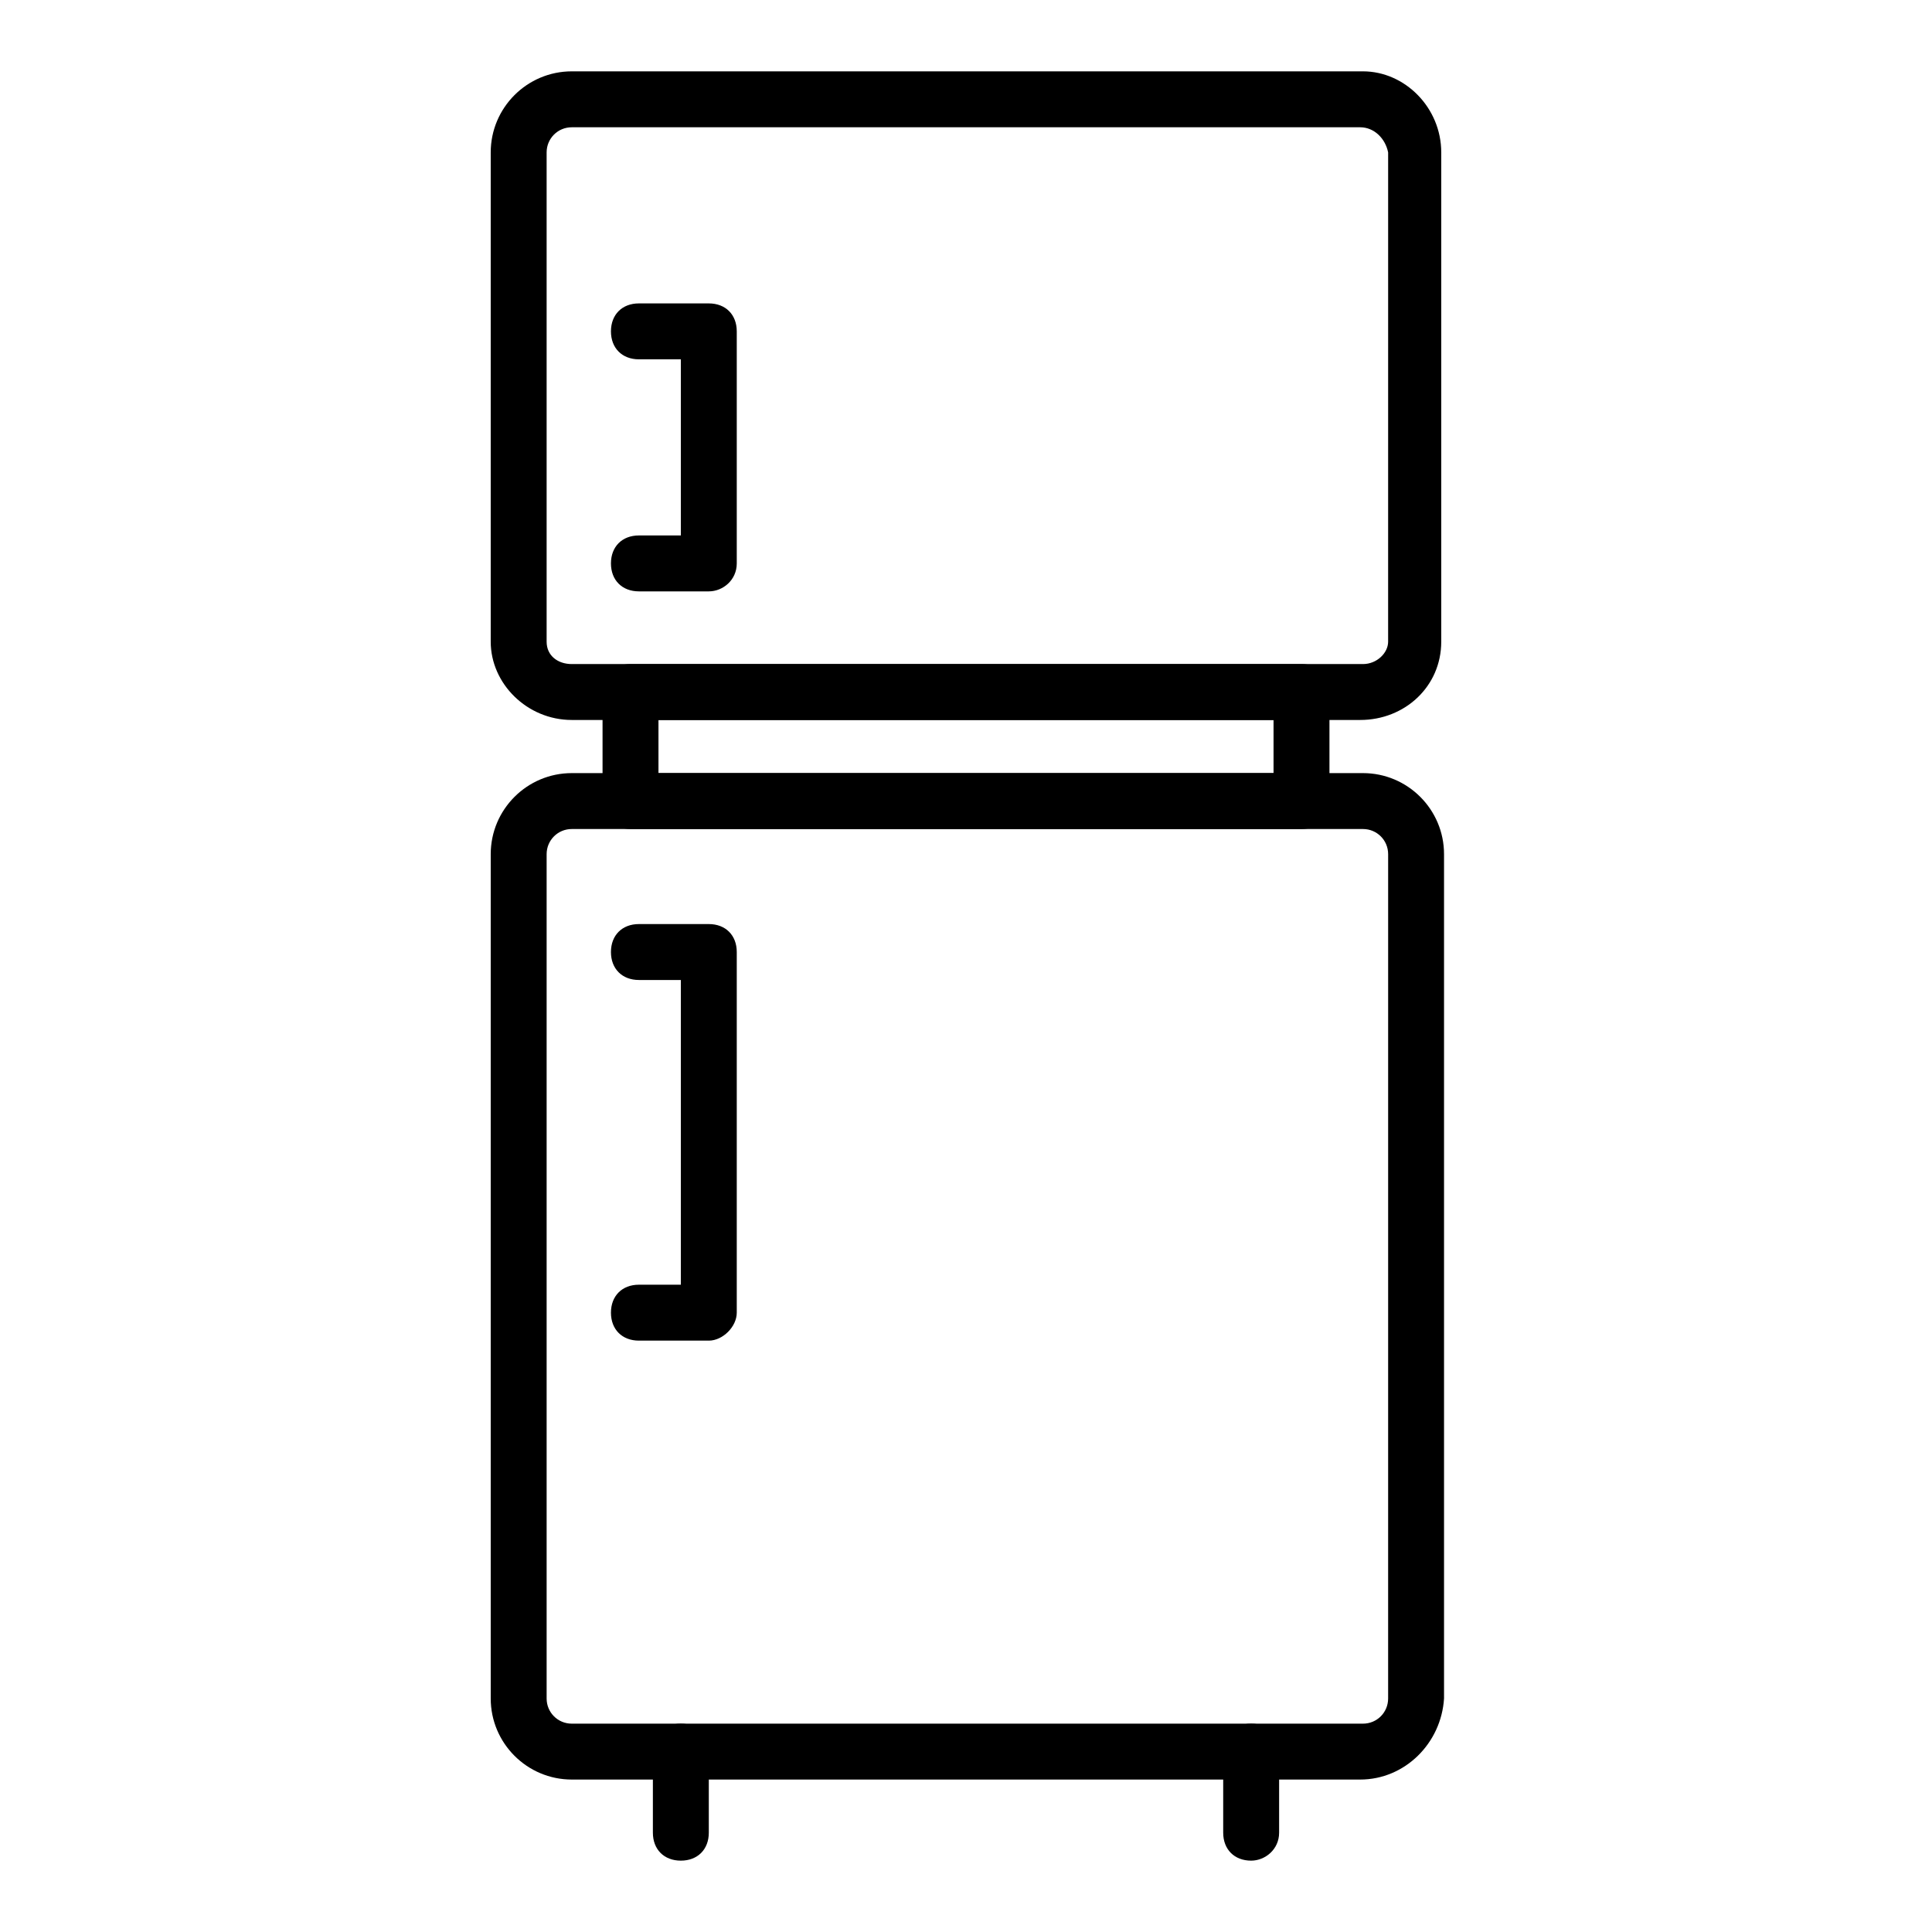 <?xml version="1.0" encoding="UTF-8"?>
<!-- Uploaded to: ICON Repo, www.svgrepo.com, Generator: ICON Repo Mixer Tools -->
<svg fill="#000000" width="800px" height="800px" version="1.1" viewBox="144 144 512 512" xmlns="http://www.w3.org/2000/svg">
 <g>
  <path d="m295.53 177.73c-3.703 0-6.668 2.961-6.668 6.668v129.66c0 3.703 2.965 5.926 6.668 5.926h209.67c3.703 0 6.668-2.965 6.668-5.926l0.004-129.66c-0.742-3.707-3.707-6.668-7.41-6.668zm208.93 157.07h-208.93c-11.855 0-21.484-9.633-21.484-20.746v-129.66c0-11.855 9.633-21.488 21.484-21.488h209.67c11.117 0 20.746 9.633 20.746 21.488v129.66c0 11.855-9.629 20.746-21.484 20.746z"/>
  <path d="m504.46 615.6h-208.93c-11.855 0-21.484-9.633-21.484-21.484v-223.75c0-11.855 9.633-21.484 21.484-21.484h209.67c11.855 0 21.484 9.633 21.484 21.484v223.75c-0.738 11.855-10.367 21.484-22.223 21.484zm-208.93-251.9c-3.703 0-6.668 2.965-6.668 6.668v223.75c0 3.703 2.965 6.668 6.668 6.668h209.67c3.703 0 6.668-2.965 6.668-6.668l0.004-223.75c0-3.703-2.965-6.668-6.668-6.668z"/>
  <path d="m488.91 363.7h-177.82c-4.445 0-7.41-2.965-7.41-7.41v-28.895c0-4.445 2.965-7.41 7.41-7.41h177.82c4.445 0 7.41 2.965 7.41 7.41v28.895c0 4.445-2.965 7.41-7.41 7.41zm-170.41-14.82h163v-14.078l-163 0.004z"/>
  <path d="m331.84 300.72h-18.523c-4.445 0-7.41-2.965-7.41-7.41 0-4.445 2.965-7.41 7.41-7.41h11.113v-46.676h-11.113c-4.445 0-7.41-2.965-7.41-7.41s2.965-7.41 7.41-7.41h18.523c4.445 0 7.41 2.965 7.41 7.41v61.496c0 4.445-3.707 7.41-7.41 7.41z"/>
  <path d="m331.84 499.28h-18.523c-4.445 0-7.41-2.965-7.41-7.41 0-4.445 2.965-7.41 7.41-7.41h11.113v-80.754h-11.113c-4.445 0-7.41-2.965-7.41-7.41 0-4.445 2.965-7.41 7.41-7.41h18.523c4.445 0 7.41 2.965 7.41 7.41v95.574c0 3.707-3.707 7.41-7.41 7.41z"/>
  <path d="m324.43 637.09c-4.445 0-7.41-2.965-7.41-7.41v-21.484c0-4.445 2.965-7.41 7.41-7.41 4.445 0 7.41 2.965 7.41 7.41v21.484c0 4.445-2.965 7.41-7.41 7.41z"/>
  <path d="m475.57 637.09c-4.445 0-7.41-2.965-7.41-7.41v-21.484c0-4.445 2.965-7.41 7.41-7.41 4.445 0 7.41 2.965 7.41 7.41v21.484c0 4.445-3.707 7.41-7.41 7.41z"/>
 </g>
</svg>